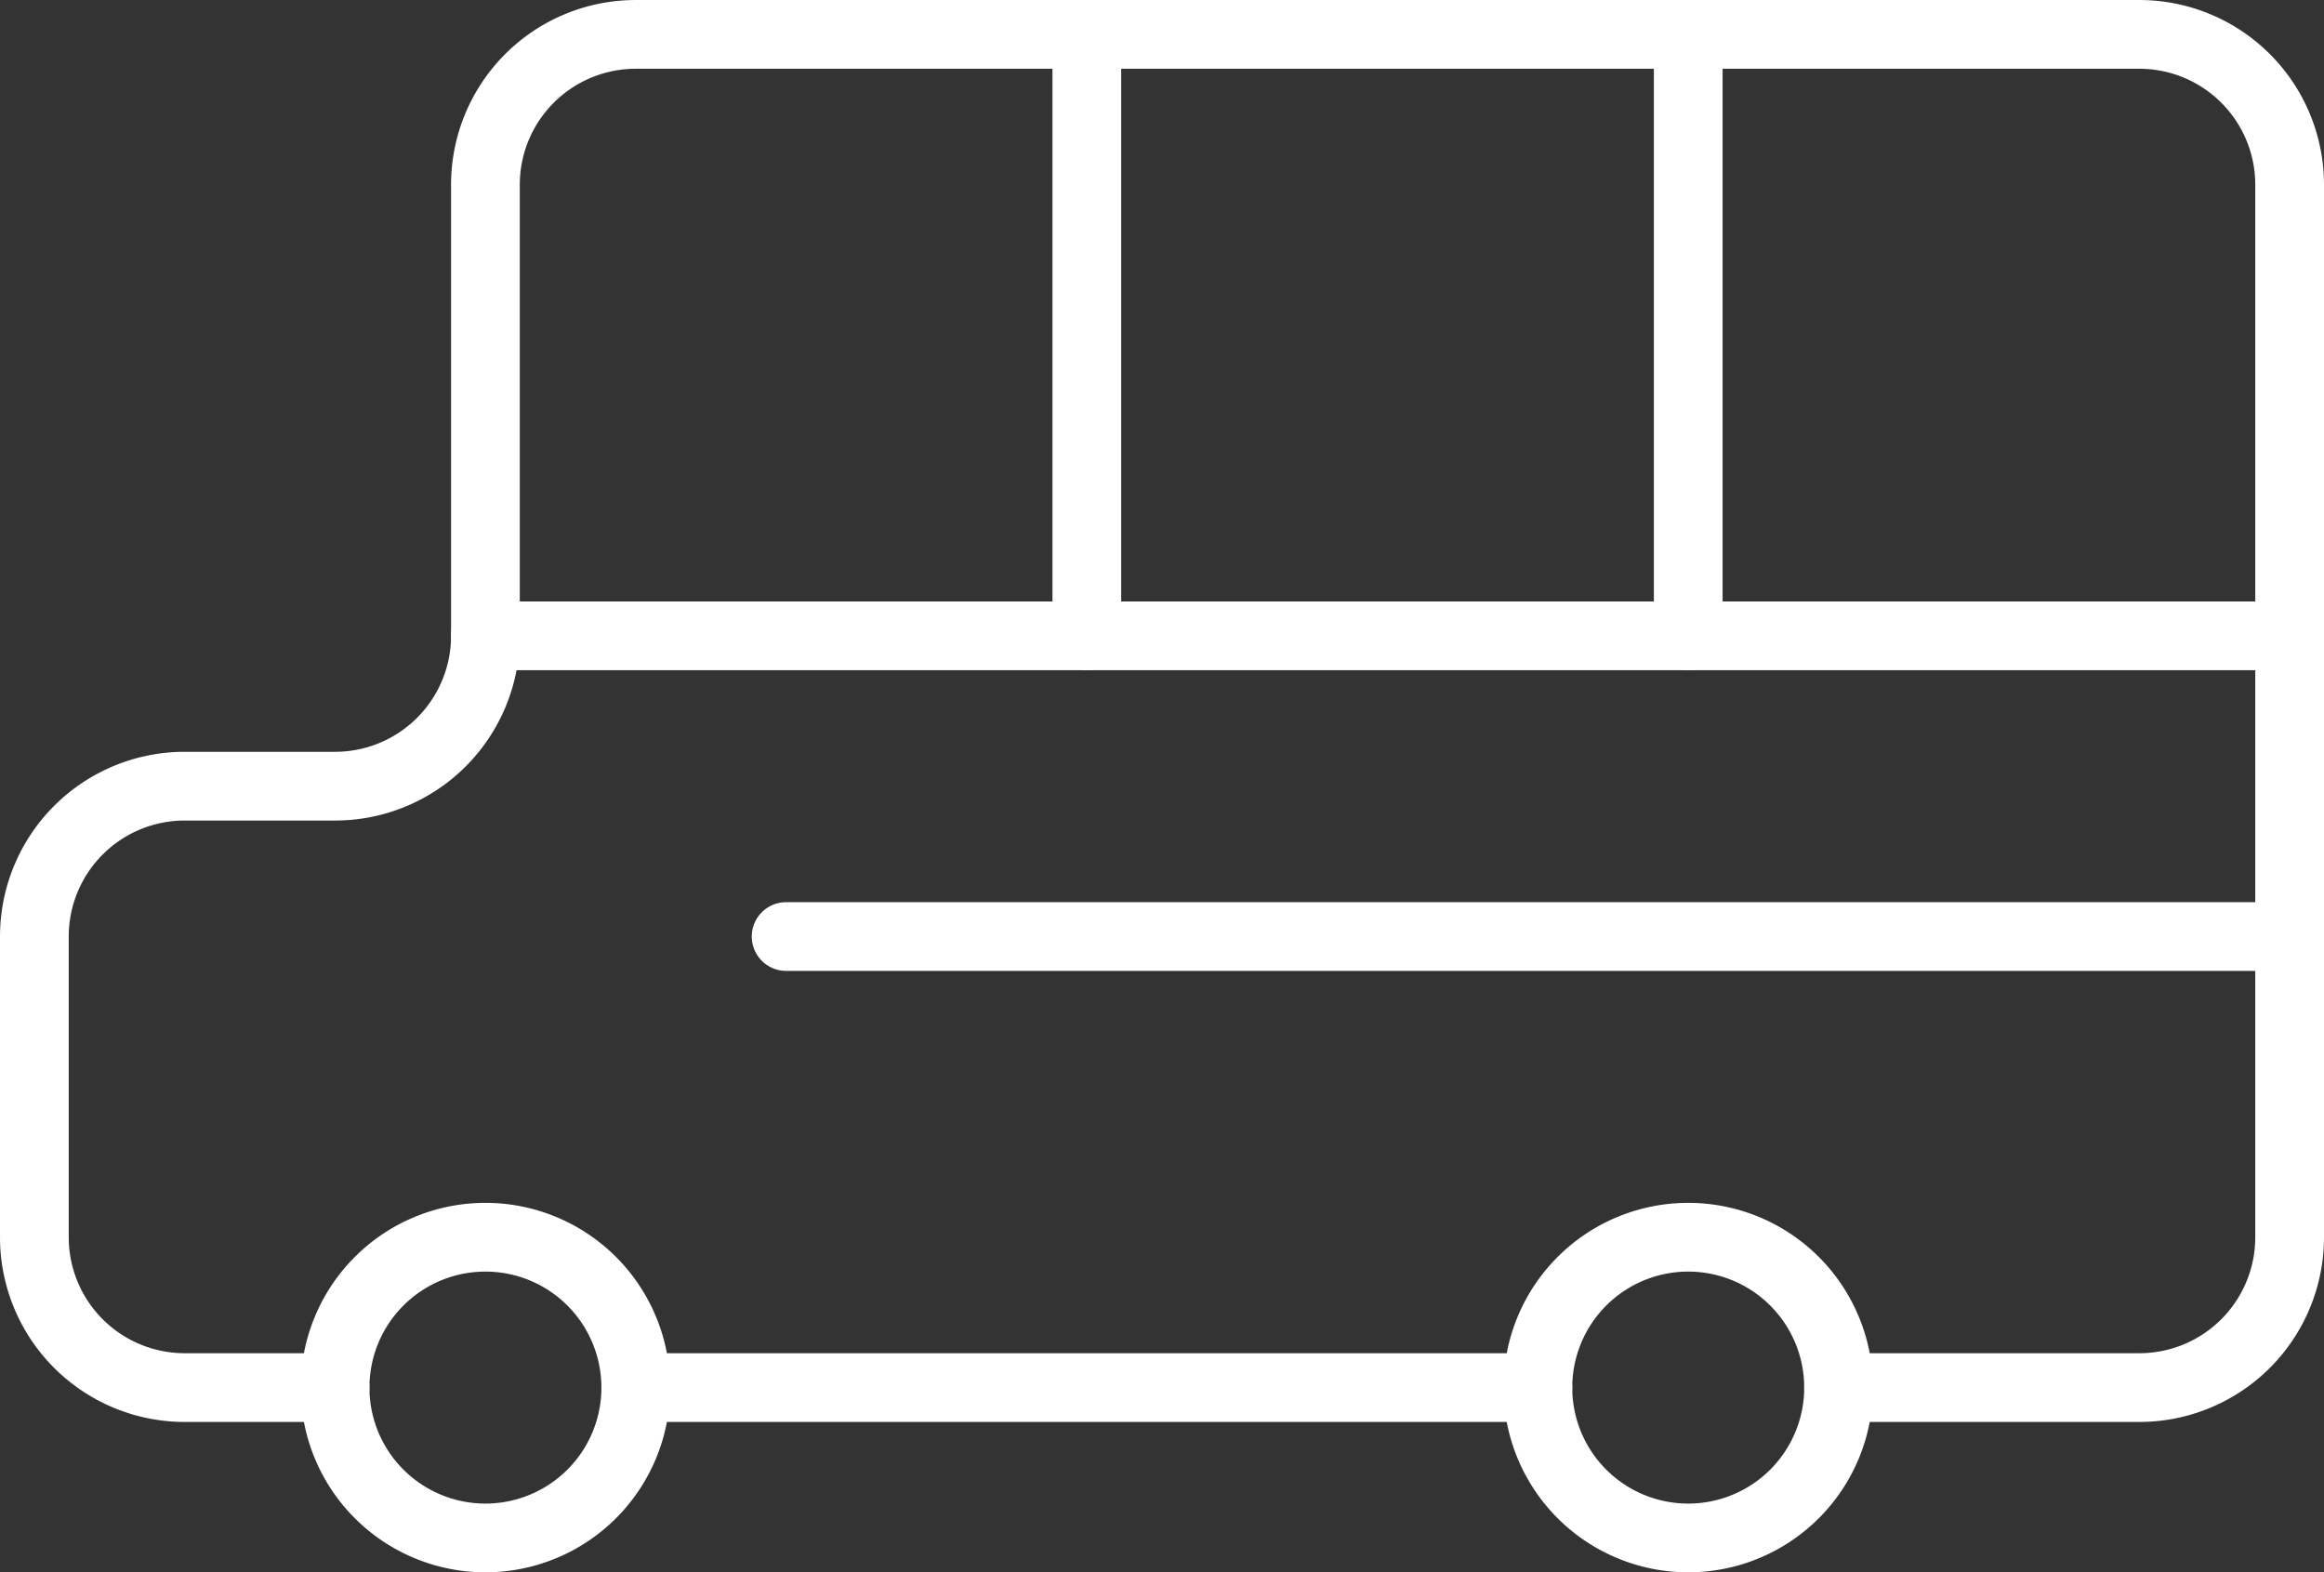 <svg xmlns="http://www.w3.org/2000/svg" width="135.25" height="91.5" viewBox="0 0 135.25 91.5">
  <rect x="0" y="0" width="135.25" height="91.5" fill="#333333" stroke="none"/>
  <g id="Gruppe_8480" data-name="Gruppe 8480" transform="translate(13006 -16482)">
    <g id="streamline-icon-bus-school_140x140" data-name="streamline-icon-bus-school@140x140" transform="translate(-13008.375 16453.592)">
      <path id="Pfad_21595" data-name="Pfad 21595" d="M21.875,109.159a8.75,8.75,0,1,0,8.75-8.75A8.75,8.75,0,0,0,21.875,109.159Z" fill="none" stroke="#fff" stroke-linecap="round" stroke-linejoin="round" stroke-width="4"/>
      <path id="Pfad_21596" data-name="Pfad 21596" d="M91.875,109.159a8.75,8.75,0,1,0,8.75-8.75A8.75,8.75,0,0,0,91.875,109.159Z" fill="none" stroke="#fff" stroke-linecap="round" stroke-linejoin="round" stroke-width="4"/>
      <path id="Pfad_21597" data-name="Pfad 21597" d="M21.875,109.159h-8.75a8.75,8.75,0,0,1-8.75-8.75v-17.5a8.75,8.75,0,0,1,8.75-8.75h8.75a8.75,8.75,0,0,0,8.75-8.75V39.159a8.75,8.75,0,0,1,8.75-8.75h87.5a8.75,8.75,0,0,1,8.75,8.75v61.25a8.75,8.75,0,0,1-8.75,8.75h-17.5" fill="none" stroke="#fff" stroke-linecap="round" stroke-linejoin="round" stroke-width="4"/>
      <path id="Pfad_21598" data-name="Pfad 21598" d="M39.375,109.159h52.5" fill="none" stroke="#fff" stroke-linecap="round" stroke-linejoin="round" stroke-width="4"/>
      <path id="Pfad_21599" data-name="Pfad 21599" d="M30.625,65.409h105" fill="none" stroke="#fff" stroke-linecap="round" stroke-linejoin="round" stroke-width="4"/>
      <path id="Pfad_21600" data-name="Pfad 21600" d="M65.625,65.409v-35" fill="none" stroke="#fff" stroke-linecap="round" stroke-linejoin="round" stroke-width="4"/>
      <path id="Pfad_21601" data-name="Pfad 21601" d="M100.625,65.409v-35" fill="none" stroke="#fff" stroke-linecap="round" stroke-linejoin="round" stroke-width="4"/>
      <path id="Pfad_21602" data-name="Pfad 21602" d="M135.625,82.909h-87.5" fill="none" stroke="#fff" stroke-linecap="round" stroke-linejoin="round" stroke-width="4"/>
    </g>
  </g>
</svg>
